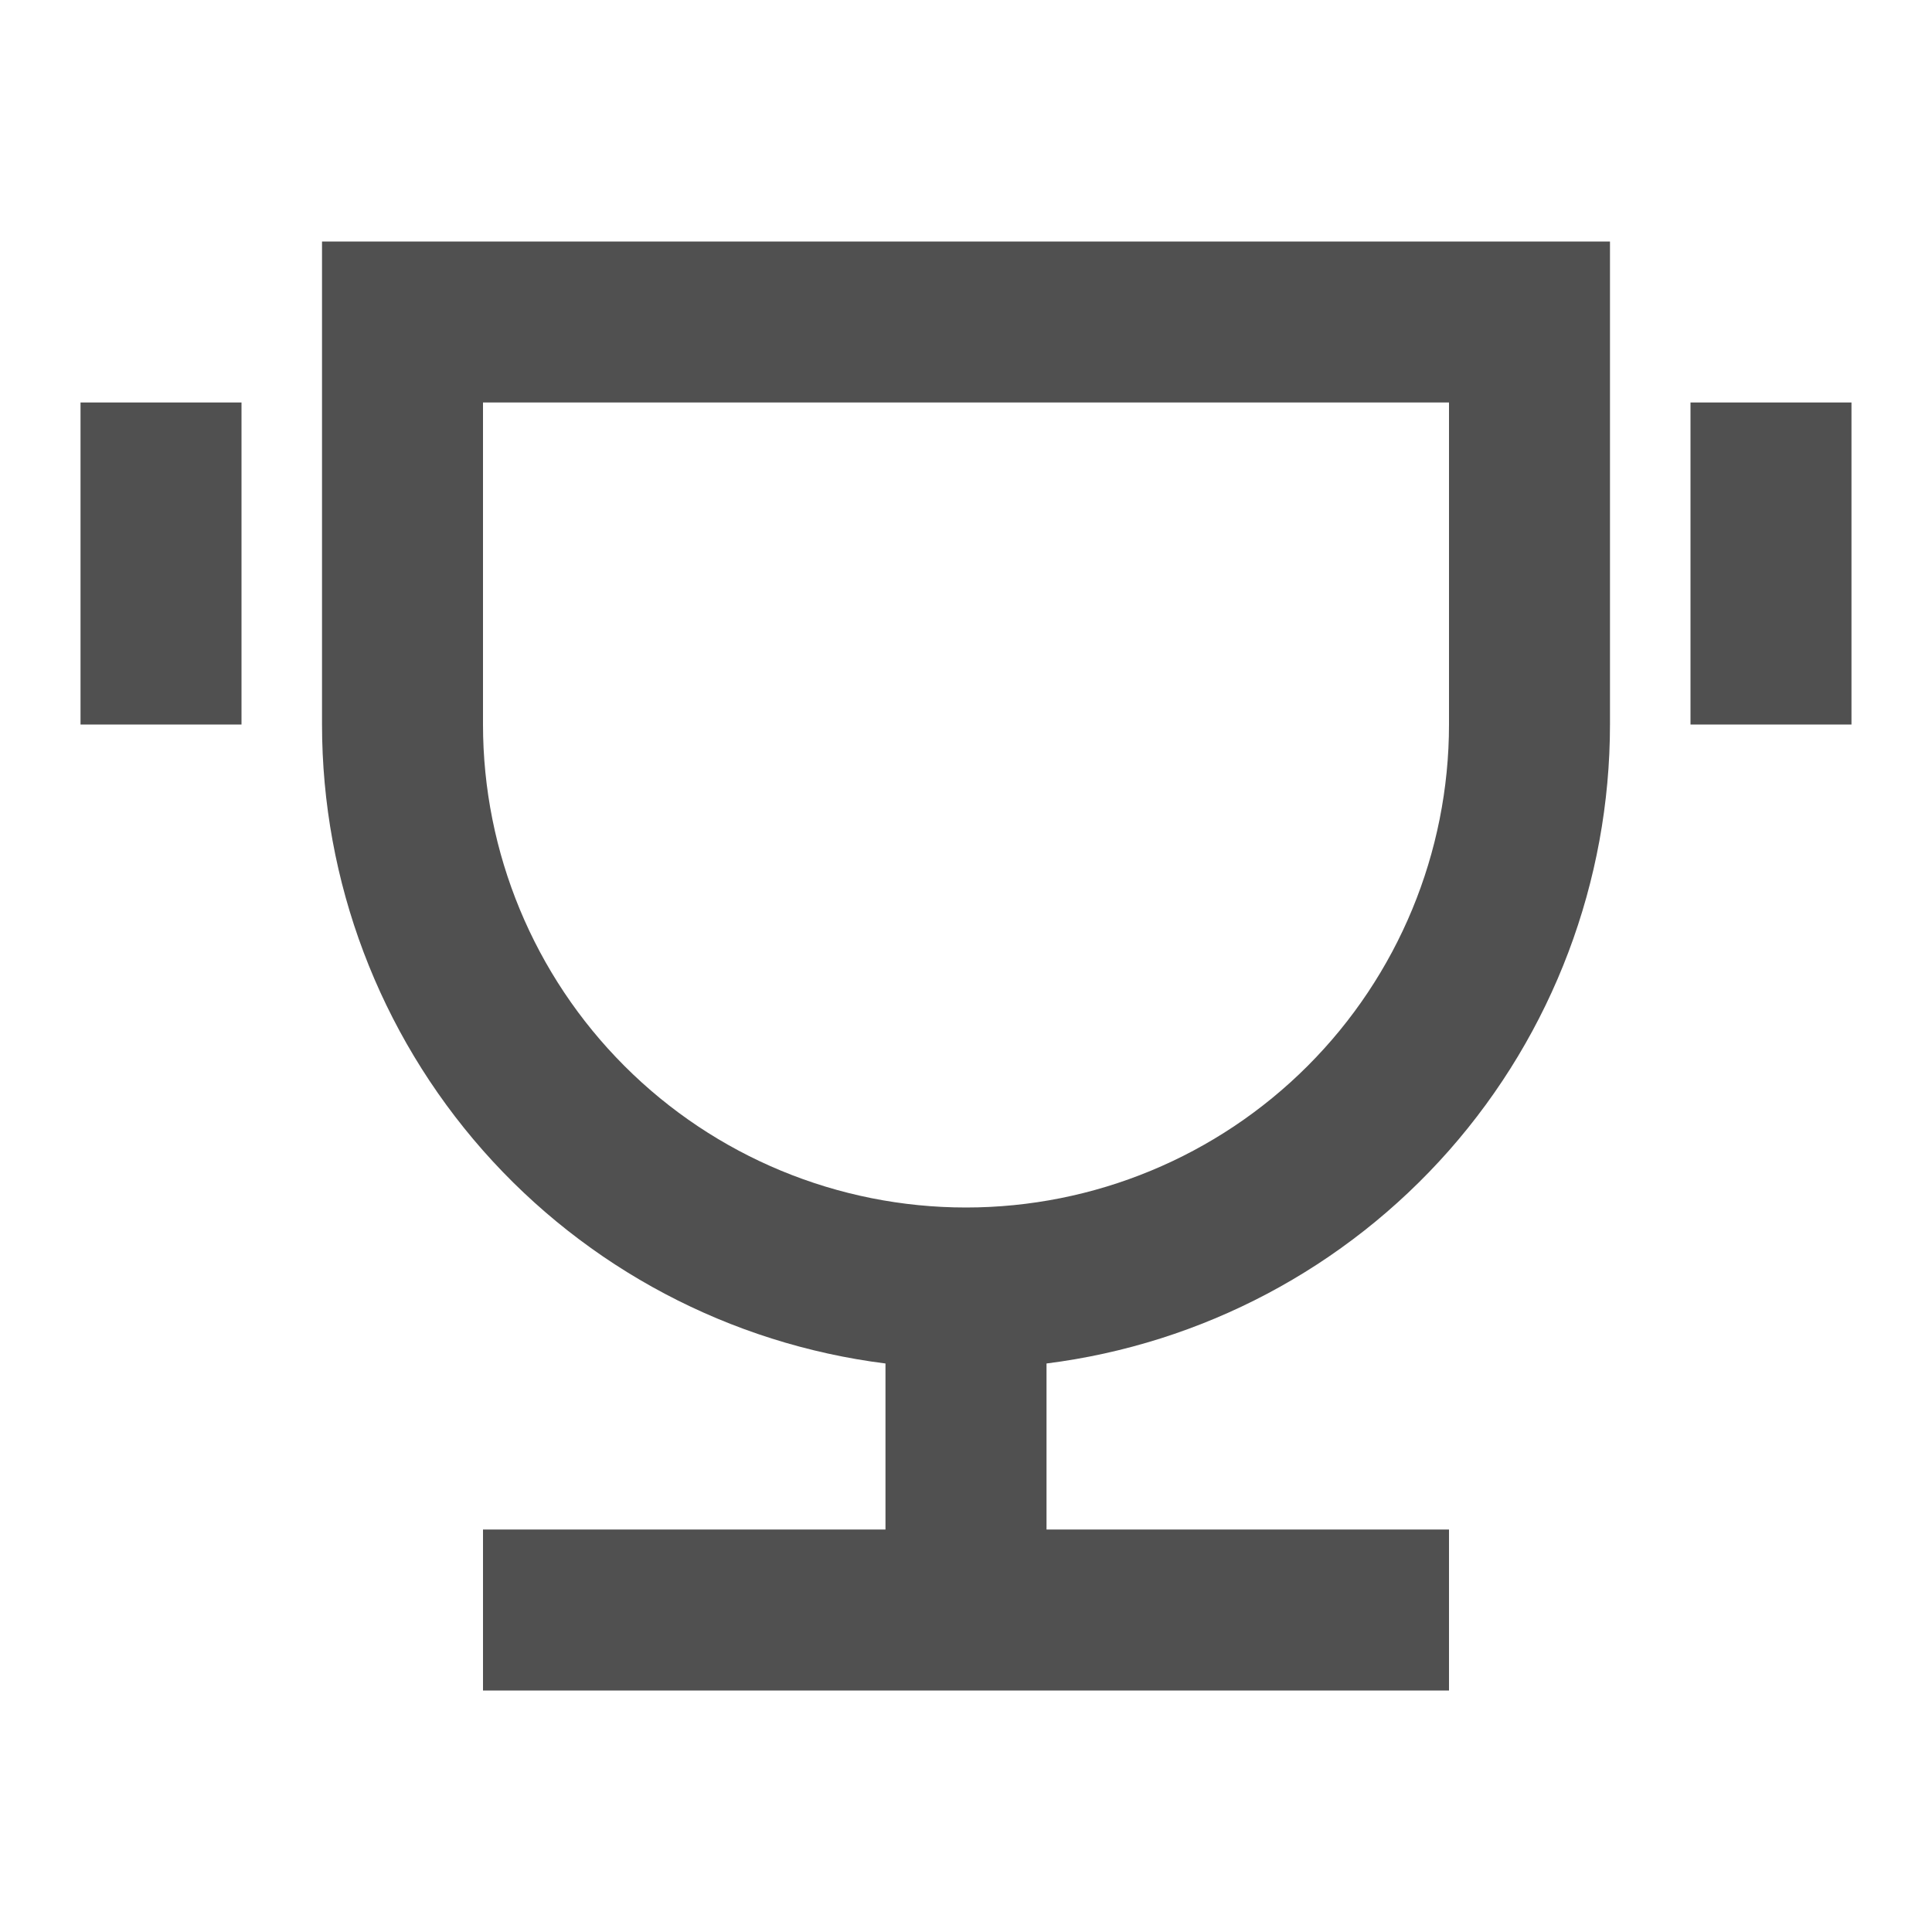 <svg width="34" height="34" viewBox="0 0 34 34" fill="none" xmlns="http://www.w3.org/2000/svg">
<path d="M18.417 23.995V26.917H25.5V29.75H8.5V26.917H15.583V23.995C12.845 23.65 10.326 22.317 8.5 20.247C6.674 18.176 5.667 15.511 5.667 12.75V4.25H28.333V12.75C28.333 15.511 27.326 18.176 25.5 20.247C23.674 22.317 21.156 23.65 18.417 23.995ZM8.5 7.083V12.75C8.5 15.004 9.396 17.166 10.99 18.76C12.584 20.355 14.746 21.25 17 21.25C19.254 21.25 21.416 20.355 23.011 18.76C24.605 17.166 25.5 15.004 25.5 12.75V7.083H8.5ZM1.417 7.083H4.25V12.75H1.417V7.083ZM29.75 7.083H32.583V12.75H29.75V7.083Z" fill="#505050"/>
</svg>
